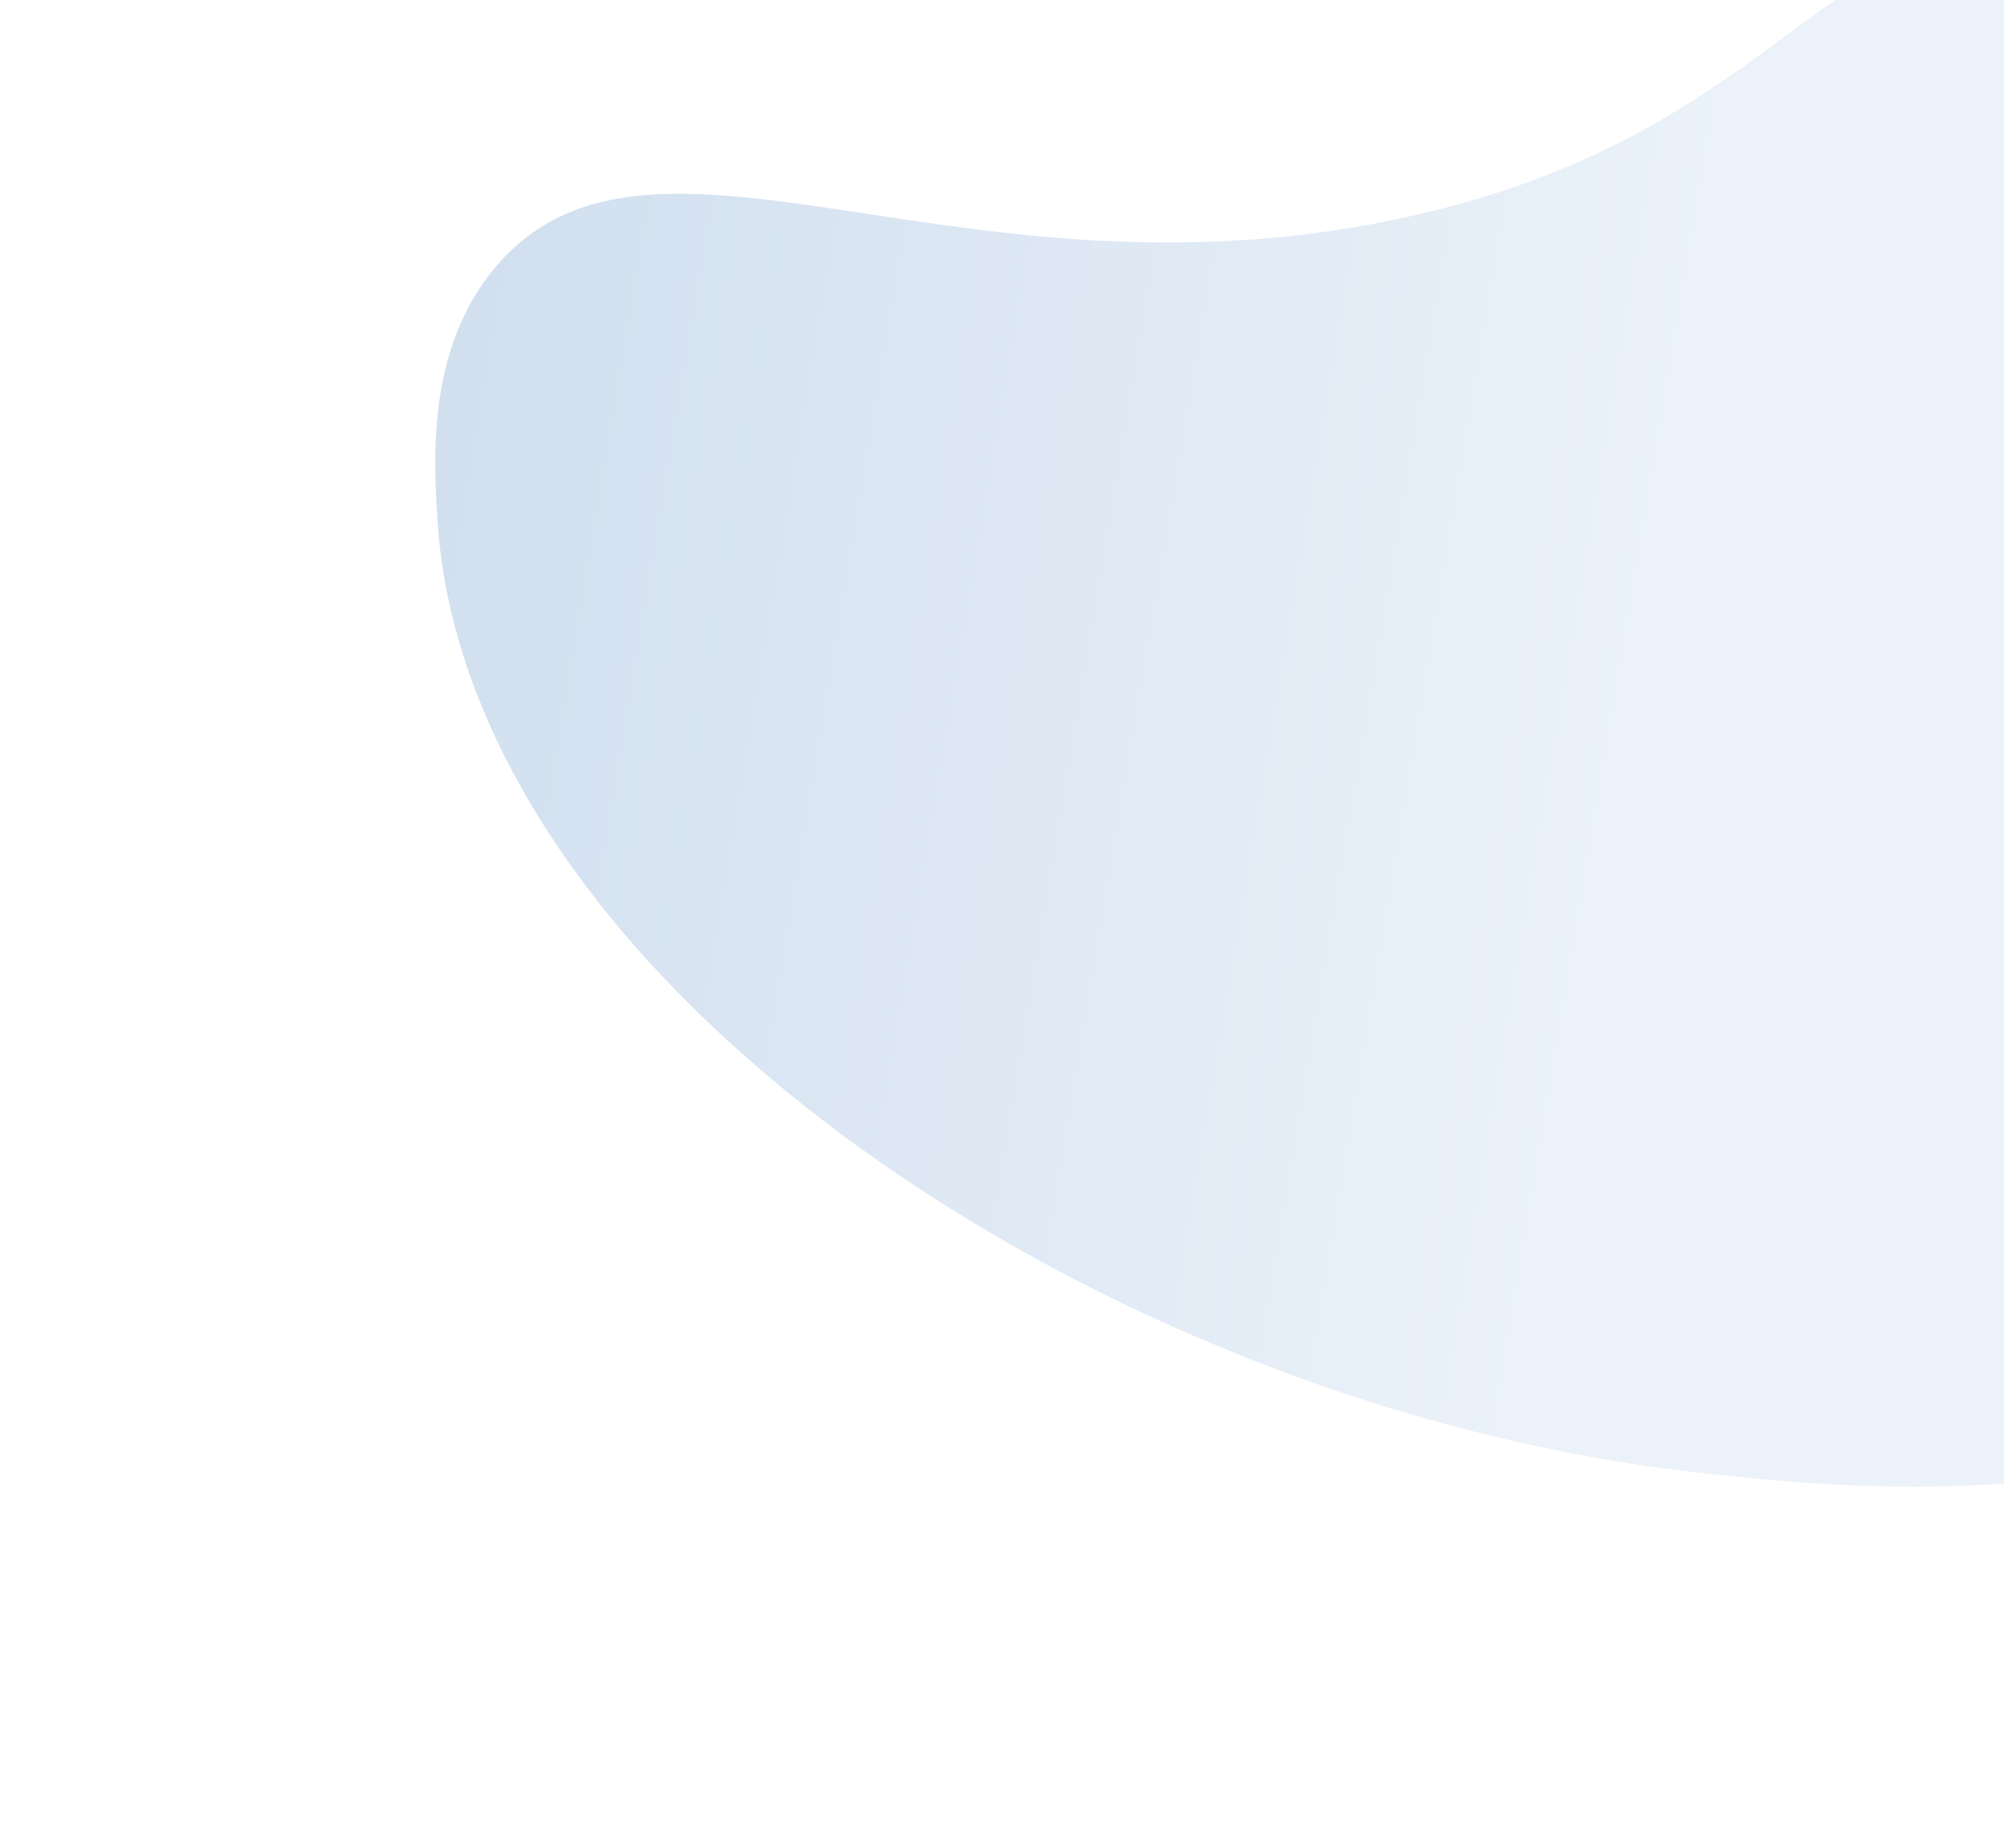 <?xml version="1.0" encoding="UTF-8"?> <svg xmlns="http://www.w3.org/2000/svg" width="976" height="900" viewBox="0 0 976 900" fill="none"> <g filter="url(#filter0_ddi)"> <path d="M234.362 158.844C310.828 71.026 461.833 184.635 680.632 134.915C870.138 91.83 881.04 -22.61 1032.45 -16.936C1143.07 -12.811 1263.61 51.061 1329.86 162.337C1402.91 285.028 1376.35 409.936 1368.9 440.246C1335.62 576.199 1236.84 647.915 1201.99 672.41C1058.42 773.265 897.315 755.591 820.025 747.151C529.696 715.354 218.872 508.076 205.033 282.723C203.193 253.22 199.846 198.5 234.362 158.844Z" fill="url(#paint0_linear)"></path> </g> <defs> <filter id="filter0_ddi" x="-1.52588e-05" y="-421" width="1649.52" height="1461.88" filterUnits="userSpaceOnUse" color-interpolation-filters="sRGB"> <feFlood flood-opacity="0" result="BackgroundImageFix"></feFlood> <feColorMatrix in="SourceAlpha" type="matrix" values="0 0 0 0 0 0 0 0 0 0 0 0 0 0 0 0 0 0 127 0"></feColorMatrix> <feOffset dx="32" dy="-8"></feOffset> <feGaussianBlur stdDeviation="64"></feGaussianBlur> <feColorMatrix type="matrix" values="0 0 0 0 0.07 0 0 0 0 0.181 0 0 0 0 0.397 0 0 0 0.14 0"></feColorMatrix> <feBlend mode="normal" in2="BackgroundImageFix" result="effect1_dropShadow"></feBlend> <feColorMatrix in="SourceAlpha" type="matrix" values="0 0 0 0 0 0 0 0 0 0 0 0 0 0 0 0 0 0 127 0"></feColorMatrix> <feOffset dx="-16" dy="-16"></feOffset> <feGaussianBlur stdDeviation="20"></feGaussianBlur> <feColorMatrix type="matrix" values="0 0 0 0 1 0 0 0 0 1 0 0 0 0 1 0 0 0 0.8 0"></feColorMatrix> <feBlend mode="normal" in2="effect1_dropShadow" result="effect2_dropShadow"></feBlend> <feBlend mode="normal" in="SourceGraphic" in2="effect2_dropShadow" result="shape"></feBlend> <feColorMatrix in="SourceAlpha" type="matrix" values="0 0 0 0 0 0 0 0 0 0 0 0 0 0 0 0 0 0 127 0" result="hardAlpha"></feColorMatrix> <feOffset dx="-8" dy="-6"></feOffset> <feGaussianBlur stdDeviation="40"></feGaussianBlur> <feComposite in2="hardAlpha" operator="arithmetic" k2="-1" k3="1"></feComposite> <feColorMatrix type="matrix" values="0 0 0 0 1 0 0 0 0 1 0 0 0 0 1 0 0 0 0.18 0"></feColorMatrix> <feBlend mode="normal" in2="shape" result="effect3_innerShadow"></feBlend> </filter> <linearGradient id="paint0_linear" x1="1275.01" y1="639.985" x2="-73.604" y2="414.48" gradientUnits="userSpaceOnUse"> <stop offset="0.202" stop-color="#EBF2F9"></stop> <stop offset="0.36" stop-color="#EBF2F9"></stop> <stop offset="0.384" stop-color="#EBF2F9"></stop> <stop offset="1" stop-color="#C6D7EB"></stop> </linearGradient> </defs> </svg> 